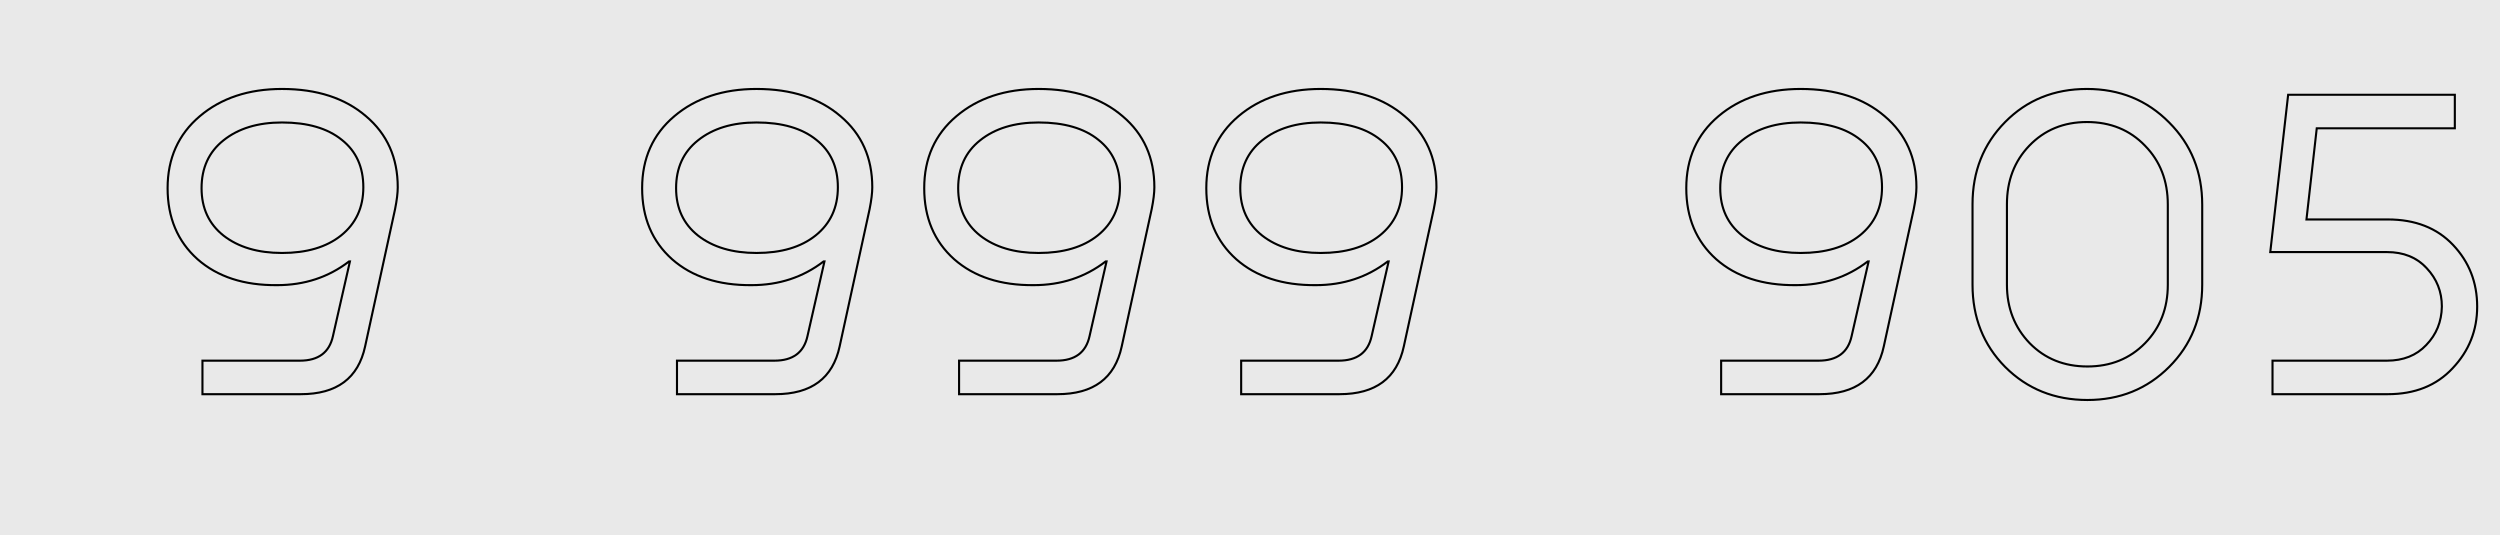 <?xml version="1.0" encoding="UTF-8"?> <svg xmlns="http://www.w3.org/2000/svg" width="1186" height="254" viewBox="0 0 1186 254" fill="none"> <rect width="1186" height="254" fill="#E9E9E9"></rect> <path d="M187.417 99.232L187.906 99.339L187.907 99.33L187.417 99.232ZM173.213 164.316L172.725 164.209L172.724 164.211L173.213 164.316ZM96.045 187H95.545V187.5H96.045V187ZM96.045 171.1V170.6H95.545V171.1H96.045ZM157.949 159.44L157.462 159.329L157.461 159.333L157.949 159.44ZM166.005 124.036L166.493 124.147L166.632 123.536H166.005V124.036ZM165.581 124.036V123.536H165.411L165.277 123.639L165.581 124.036ZM131.449 135.272V134.772L131.445 134.772L131.449 135.272ZM93.713 122.976L93.379 123.348L93.383 123.351L93.713 122.976ZM94.773 55.136L95.096 55.517L95.096 55.517L94.773 55.136ZM173.637 55.136L173.311 55.515L173.314 55.518L173.637 55.136ZM161.765 111.74L162.076 112.131L162.077 112.13L161.765 111.74ZM162.189 66.372L161.874 66.76L161.879 66.764L162.189 66.372ZM106.009 66.584L106.32 66.975L106.321 66.974L106.009 66.584ZM106.009 111.74L105.698 112.131L105.702 112.134L106.009 111.74ZM188.189 88.844C188.189 91.483 187.772 94.909 186.927 99.134L187.907 99.33C188.758 95.075 189.189 91.576 189.189 88.844H188.189ZM186.929 99.125L172.725 164.209L173.702 164.423L187.906 99.339L186.929 99.125ZM172.724 164.211C171.119 171.681 167.815 177.234 162.845 180.928C157.869 184.625 151.165 186.5 142.685 186.5V187.5C151.306 187.5 158.241 185.594 163.441 181.73C168.647 177.862 172.057 172.074 173.702 164.421L172.724 164.211ZM142.685 186.5H96.045V187.5H142.685V186.5ZM96.545 187V171.1H95.545V187H96.545ZM96.045 171.6H142.261V170.6H96.045V171.6ZM142.261 171.6C146.713 171.6 150.327 170.613 153.053 168.586C155.785 166.556 157.57 163.524 158.438 159.547L157.461 159.333C156.632 163.129 154.954 165.927 152.457 167.784C149.954 169.644 146.572 170.6 142.261 170.6V171.6ZM158.437 159.551L166.493 124.147L165.518 123.925L157.462 159.329L158.437 159.551ZM166.005 123.536H165.581V124.536H166.005V123.536ZM165.277 123.639C155.617 131.059 144.348 134.772 131.449 134.772V135.772C144.555 135.772 156.041 131.994 165.886 124.433L165.277 123.639ZM131.445 134.772C115.849 134.913 103.399 130.839 94.043 122.601L93.383 123.351C102.965 131.79 115.674 135.914 131.454 135.772L131.445 134.772ZM94.047 122.604C84.695 114.229 80.009 103.134 80.009 89.268H79.009C79.009 103.386 83.793 114.763 93.379 123.348L94.047 122.604ZM80.009 89.268C80.009 75.272 85.04 64.037 95.096 55.517L94.45 54.755C84.154 63.477 79.009 74.998 79.009 89.268H80.009ZM95.096 55.517C105.166 46.986 118.047 42.704 133.781 42.704V41.704C117.857 41.704 104.732 46.043 94.45 54.755L95.096 55.517ZM133.781 42.704C150.228 42.704 163.388 46.99 173.311 55.515L173.963 54.757C163.817 46.039 150.406 41.704 133.781 41.704V42.704ZM173.314 55.518C183.229 63.896 188.189 74.988 188.189 88.844H189.189C189.189 74.716 184.115 63.336 173.96 54.754L173.314 55.518ZM162.077 112.13C169.271 106.376 172.865 98.596 172.865 88.844H171.865C171.865 98.314 168.393 105.798 161.453 111.35L162.077 112.13ZM172.865 88.844C172.865 79.1 169.418 71.457 162.499 65.98L161.879 66.764C168.529 72.028 171.865 79.367 171.865 88.844H172.865ZM162.504 65.984C155.602 60.376 146.006 57.604 133.781 57.604V58.604C145.865 58.604 155.208 61.344 161.874 66.76L162.504 65.984ZM133.781 57.604C122.25 57.604 112.873 60.452 105.697 66.194L106.321 66.974C113.278 61.409 122.416 58.604 133.781 58.604V57.604ZM105.698 66.193C98.642 71.809 95.121 79.52 95.121 89.268H96.121C96.121 79.795 99.526 72.383 106.32 66.975L105.698 66.193ZM95.121 89.268C95.121 98.877 98.644 106.517 105.698 112.131L106.32 111.349C99.524 105.939 96.121 98.597 96.121 89.268H95.121ZM105.702 112.134C112.878 117.732 122.253 120.508 133.781 120.508V119.508C122.413 119.508 113.274 116.772 106.317 111.346L105.702 112.134ZM133.781 120.508C145.588 120.508 155.038 117.734 162.076 112.131L161.454 111.349C154.642 116.77 145.436 119.508 133.781 119.508V120.508Z" fill="black"></path> <path d="M412.535 99.232L413.023 99.339L413.025 99.33L412.535 99.232ZM398.331 164.316L397.842 164.209L397.842 164.211L398.331 164.316ZM321.163 187H320.663V187.5H321.163V187ZM321.163 171.1V170.6H320.663V171.1H321.163ZM383.067 159.44L382.579 159.329L382.578 159.333L383.067 159.44ZM391.123 124.036L391.61 124.147L391.749 123.536H391.123V124.036ZM390.699 124.036V123.536H390.529L390.394 123.639L390.699 124.036ZM356.567 135.272V134.772L356.562 134.772L356.567 135.272ZM318.831 122.976L318.497 123.348L318.5 123.351L318.831 122.976ZM319.891 55.136L320.214 55.517L320.214 55.517L319.891 55.136ZM398.755 55.136L398.429 55.515L398.432 55.518L398.755 55.136ZM386.883 111.74L387.194 112.131L387.195 112.13L386.883 111.74ZM387.307 66.372L386.992 66.76L386.997 66.764L387.307 66.372ZM331.127 66.584L331.438 66.975L331.439 66.974L331.127 66.584ZM331.127 111.74L330.815 112.131L330.819 112.134L331.127 111.74ZM413.307 88.844C413.307 91.483 412.89 94.909 412.045 99.134L413.025 99.33C413.876 95.075 414.307 91.576 414.307 88.844H413.307ZM412.046 99.125L397.842 164.209L398.819 164.423L413.023 99.339L412.046 99.125ZM397.842 164.211C396.236 171.681 392.933 177.234 387.963 180.928C382.986 184.625 376.283 186.5 367.803 186.5V187.5C376.424 187.5 383.359 185.594 388.559 181.73C393.765 177.862 397.175 172.074 398.82 164.421L397.842 164.211ZM367.803 186.5H321.163V187.5H367.803V186.5ZM321.663 187V171.1H320.663V187H321.663ZM321.163 171.6H367.379V170.6H321.163V171.6ZM367.379 171.6C371.831 171.6 375.445 170.613 378.171 168.586C380.903 166.556 382.688 163.524 383.555 159.547L382.578 159.333C381.75 163.129 380.072 165.927 377.575 167.784C375.072 169.644 371.689 170.6 367.379 170.6V171.6ZM383.554 159.551L391.61 124.147L390.635 123.925L382.579 159.329L383.554 159.551ZM391.123 123.536H390.699V124.536H391.123V123.536ZM390.394 123.639C380.735 131.059 369.466 134.772 356.567 134.772V135.772C369.673 135.772 381.159 131.994 391.003 124.433L390.394 123.639ZM356.562 134.772C340.966 134.913 328.517 130.839 319.161 122.601L318.5 123.351C328.083 131.79 340.791 135.914 356.571 135.772L356.562 134.772ZM319.164 122.604C309.812 114.229 305.127 103.134 305.127 89.268H304.127C304.127 103.386 308.911 114.763 318.497 123.348L319.164 122.604ZM305.127 89.268C305.127 75.272 310.158 64.037 320.214 55.517L319.568 54.755C309.272 63.477 304.127 74.998 304.127 89.268H305.127ZM320.214 55.517C330.284 46.986 343.165 42.704 358.899 42.704V41.704C342.974 41.704 329.85 46.043 319.568 54.755L320.214 55.517ZM358.899 42.704C375.346 42.704 388.506 46.99 398.429 55.515L399.081 54.757C388.934 46.039 375.524 41.704 358.899 41.704V42.704ZM398.432 55.518C408.346 63.896 413.307 74.988 413.307 88.844H414.307C414.307 74.716 409.233 63.336 399.078 54.754L398.432 55.518ZM387.195 112.13C394.389 106.376 397.983 98.596 397.983 88.844H396.983C396.983 98.314 393.51 105.798 386.571 111.35L387.195 112.13ZM397.983 88.844C397.983 79.1 394.535 71.457 387.617 65.98L386.997 66.764C393.646 72.028 396.983 79.367 396.983 88.844H397.983ZM387.622 65.984C380.72 60.376 371.124 57.604 358.899 57.604V58.604C370.983 58.604 380.326 61.344 386.992 66.76L387.622 65.984ZM358.899 57.604C347.368 57.604 337.991 60.452 330.815 66.194L331.439 66.974C338.396 61.409 347.534 58.604 358.899 58.604V57.604ZM330.815 66.193C323.76 71.809 320.239 79.52 320.239 89.268H321.239C321.239 79.795 324.643 72.383 331.438 66.975L330.815 66.193ZM320.239 89.268C320.239 98.877 323.762 106.517 330.815 112.131L331.438 111.349C324.641 105.939 321.239 98.597 321.239 89.268H320.239ZM330.819 112.134C337.996 117.732 347.371 120.508 358.899 120.508V119.508C347.531 119.508 338.391 116.772 331.434 111.346L330.819 112.134ZM358.899 120.508C370.706 120.508 380.155 117.734 387.194 112.131L386.571 111.349C379.76 116.77 370.553 119.508 358.899 119.508V120.508ZM546.357 99.232L546.845 99.339L546.847 99.33L546.357 99.232ZM532.153 164.316L531.664 164.209L531.664 164.211L532.153 164.316ZM454.985 187H454.485V187.5H454.985V187ZM454.985 171.1V170.6H454.485V171.1H454.985ZM516.889 159.44L516.401 159.329L516.4 159.333L516.889 159.44ZM524.945 124.036L525.432 124.147L525.571 123.536H524.945V124.036ZM524.521 124.036V123.536H524.351L524.216 123.639L524.521 124.036ZM490.389 135.272V134.772L490.384 134.772L490.389 135.272ZM452.653 122.976L452.319 123.348L452.322 123.351L452.653 122.976ZM453.713 55.136L454.036 55.517L454.036 55.517L453.713 55.136ZM532.577 55.136L532.251 55.515L532.254 55.518L532.577 55.136ZM520.705 111.74L521.016 112.131L521.017 112.13L520.705 111.74ZM521.129 66.372L520.813 66.76L520.818 66.764L521.129 66.372ZM464.949 66.584L465.26 66.975L465.261 66.974L464.949 66.584ZM464.949 111.74L464.637 112.131L464.641 112.134L464.949 111.74ZM547.129 88.844C547.129 91.483 546.711 94.909 545.866 99.134L546.847 99.33C547.698 95.075 548.129 91.576 548.129 88.844H547.129ZM545.868 99.125L531.664 164.209L532.641 164.423L546.845 99.339L545.868 99.125ZM531.664 164.211C530.058 171.681 526.755 177.234 521.784 180.928C516.808 184.625 510.105 186.5 501.625 186.5V187.5C510.246 187.5 517.181 185.594 522.381 181.73C527.586 177.862 530.996 172.074 532.641 164.421L531.664 164.211ZM501.625 186.5H454.985V187.5H501.625V186.5ZM455.485 187V171.1H454.485V187H455.485ZM454.985 171.6H501.201V170.6H454.985V171.6ZM501.201 171.6C505.653 171.6 509.267 170.613 511.993 168.586C514.725 166.556 516.509 163.524 517.377 159.547L516.4 159.333C515.572 163.129 513.894 165.927 511.396 167.784C508.893 169.644 505.511 170.6 501.201 170.6V171.6ZM517.376 159.551L525.432 124.147L524.457 123.925L516.401 159.329L517.376 159.551ZM524.945 123.536H524.521V124.536H524.945V123.536ZM524.216 123.639C514.557 131.059 503.288 134.772 490.389 134.772V135.772C503.495 135.772 514.981 131.994 524.825 124.433L524.216 123.639ZM490.384 134.772C474.788 134.913 462.339 130.839 452.983 122.601L452.322 123.351C461.905 131.79 474.613 135.914 490.393 135.772L490.384 134.772ZM452.986 122.604C443.634 114.229 438.949 103.134 438.949 89.268H437.949C437.949 103.386 442.732 114.763 452.319 123.348L452.986 122.604ZM438.949 89.268C438.949 75.272 443.979 64.037 454.036 55.517L453.389 54.755C443.094 63.477 437.949 74.998 437.949 89.268H438.949ZM454.036 55.517C464.105 46.986 476.986 42.704 492.721 42.704V41.704C476.796 41.704 463.672 46.043 453.389 54.755L454.036 55.517ZM492.721 42.704C509.168 42.704 522.328 46.99 532.251 55.515L532.902 54.757C522.756 46.039 509.345 41.704 492.721 41.704V42.704ZM532.254 55.518C542.168 63.896 547.129 74.988 547.129 88.844H548.129C548.129 74.716 543.054 63.336 532.899 54.754L532.254 55.518ZM521.017 112.13C528.21 106.376 531.805 98.596 531.805 88.844H530.805C530.805 98.314 527.332 105.798 520.392 111.35L521.017 112.13ZM531.805 88.844C531.805 79.1 528.357 71.457 521.439 65.98L520.818 66.764C527.468 72.028 530.805 79.367 530.805 88.844H531.805ZM521.444 65.984C514.542 60.376 504.946 57.604 492.721 57.604V58.604C504.805 58.604 514.148 61.344 520.813 66.76L521.444 65.984ZM492.721 57.604C481.19 57.604 471.813 60.452 464.636 66.194L465.261 66.974C472.218 61.409 481.355 58.604 492.721 58.604V57.604ZM464.637 66.193C457.581 71.809 454.061 79.52 454.061 89.268H455.061C455.061 79.795 458.465 72.383 465.26 66.975L464.637 66.193ZM454.061 89.268C454.061 98.877 457.583 106.517 464.637 112.131L465.26 111.349C458.463 105.939 455.061 98.597 455.061 89.268H454.061ZM464.641 112.134C471.817 117.732 481.192 120.508 492.721 120.508V119.508C481.353 119.508 472.213 116.772 465.256 111.346L464.641 112.134ZM492.721 120.508C504.527 120.508 513.977 117.734 521.016 112.131L520.393 111.349C513.581 116.77 504.375 119.508 492.721 119.508V120.508ZM680.178 99.232L680.667 99.339L680.669 99.33L680.178 99.232ZM665.974 164.316L665.486 164.209L665.485 164.211L665.974 164.316ZM588.806 187H588.306V187.5H588.806V187ZM588.806 171.1V170.6H588.306V171.1H588.806ZM650.71 159.44L650.223 159.329L650.222 159.333L650.71 159.44ZM658.766 124.036L659.254 124.147L659.393 123.536H658.766V124.036ZM658.342 124.036V123.536H658.172L658.038 123.639L658.342 124.036ZM624.21 135.272V134.772L624.206 134.772L624.21 135.272ZM586.474 122.976L586.141 123.348L586.144 123.351L586.474 122.976ZM587.534 55.136L587.857 55.517L587.857 55.517L587.534 55.136ZM666.398 55.136L666.072 55.515L666.076 55.518L666.398 55.136ZM654.526 111.74L654.838 112.131L654.839 112.13L654.526 111.74ZM654.95 66.372L654.635 66.76L654.64 66.764L654.95 66.372ZM598.77 66.584L599.082 66.975L599.083 66.974L598.77 66.584ZM598.77 111.74L598.459 112.131L598.463 112.134L598.77 111.74ZM680.95 88.844C680.95 91.483 680.533 94.909 679.688 99.134L680.669 99.33C681.52 95.075 681.95 91.576 681.95 88.844H680.95ZM679.69 99.125L665.486 164.209L666.463 164.423L680.667 99.339L679.69 99.125ZM665.485 164.211C663.88 171.681 660.576 177.234 655.606 180.928C650.63 184.625 643.927 186.5 635.446 186.5V187.5C644.067 187.5 651.003 185.594 656.202 181.73C661.408 177.862 664.818 172.074 666.463 164.421L665.485 164.211ZM635.446 186.5H588.806V187.5H635.446V186.5ZM589.306 187V171.1H588.306V187H589.306ZM588.806 171.6H635.022V170.6H588.806V171.6ZM635.022 171.6C639.474 171.6 643.088 170.613 645.814 168.586C648.546 166.556 650.331 163.524 651.199 159.547L650.222 159.333C649.394 163.129 647.715 165.927 645.218 167.784C642.715 169.644 639.333 170.6 635.022 170.6V171.6ZM651.198 159.551L659.254 124.147L658.279 123.925L650.223 159.329L651.198 159.551ZM658.766 123.536H658.342V124.536H658.766V123.536ZM658.038 123.639C648.378 131.059 637.11 134.772 624.21 134.772V135.772C637.316 135.772 648.802 131.994 658.647 124.433L658.038 123.639ZM624.206 134.772C608.61 134.913 596.161 130.839 586.805 122.601L586.144 123.351C595.727 131.79 608.435 135.914 624.215 135.772L624.206 134.772ZM586.808 122.604C577.456 114.229 572.77 103.134 572.77 89.268H571.77C571.77 103.386 576.554 114.763 586.141 123.348L586.808 122.604ZM572.77 89.268C572.77 75.272 577.801 64.037 587.857 55.517L587.211 54.755C576.915 63.477 571.77 74.998 571.77 89.268H572.77ZM587.857 55.517C597.927 46.986 610.808 42.704 626.542 42.704V41.704C610.618 41.704 597.494 46.043 587.211 54.755L587.857 55.517ZM626.542 42.704C642.99 42.704 656.149 46.99 666.072 55.515L666.724 54.757C656.578 46.039 643.167 41.704 626.542 41.704V42.704ZM666.076 55.518C675.99 63.896 680.95 74.988 680.95 88.844H681.95C681.95 74.716 676.876 63.336 666.721 54.754L666.076 55.518ZM654.839 112.13C662.032 106.376 665.626 98.596 665.626 88.844H664.626C664.626 98.314 661.154 105.798 654.214 111.35L654.839 112.13ZM665.626 88.844C665.626 79.1 662.179 71.457 655.261 65.98L654.64 66.764C661.29 72.028 664.626 79.367 664.626 88.844H665.626ZM655.266 65.984C648.363 60.376 638.767 57.604 626.542 57.604V58.604C638.626 58.604 647.969 61.344 654.635 66.76L655.266 65.984ZM626.542 57.604C615.011 57.604 605.635 60.452 598.458 66.194L599.083 66.974C606.039 61.409 615.177 58.604 626.542 58.604V57.604ZM598.459 66.193C591.403 71.809 587.882 79.52 587.882 89.268H588.882C588.882 79.795 592.287 72.383 599.082 66.975L598.459 66.193ZM587.882 89.268C587.882 98.877 591.405 106.517 598.459 112.131L599.082 111.349C592.285 105.939 588.882 98.597 588.882 89.268H587.882ZM598.463 112.134C605.639 117.732 615.014 120.508 626.542 120.508V119.508C615.174 119.508 606.035 116.772 599.078 111.346L598.463 112.134ZM626.542 120.508C638.349 120.508 647.799 117.734 654.838 112.131L654.215 111.349C647.403 116.77 638.197 119.508 626.542 119.508V120.508Z" fill="black"></path> <path d="M907.879 99.232L908.368 99.339L908.369 99.33L907.879 99.232ZM893.675 164.316L893.187 164.209L893.186 164.211L893.675 164.316ZM816.507 187H816.007V187.5H816.507V187ZM816.507 171.1V170.6H816.007V171.1H816.507ZM878.411 159.44L877.924 159.329L877.923 159.333L878.411 159.44ZM886.467 124.036L886.955 124.147L887.094 123.536H886.467V124.036ZM886.043 124.036V123.536H885.873L885.739 123.639L886.043 124.036ZM851.911 135.272V134.772L851.907 134.772L851.911 135.272ZM814.175 122.976L813.842 123.348L813.845 123.351L814.175 122.976ZM815.235 55.136L815.558 55.517L815.558 55.517L815.235 55.136ZM894.099 55.136L893.773 55.515L893.776 55.518L894.099 55.136ZM882.227 111.74L882.539 112.131L882.54 112.13L882.227 111.74ZM882.651 66.372L882.336 66.76L882.341 66.764L882.651 66.372ZM826.471 66.584L826.783 66.975L826.784 66.974L826.471 66.584ZM826.471 111.74L826.16 112.131L826.164 112.134L826.471 111.74ZM908.651 88.844C908.651 91.483 908.234 94.909 907.389 99.134L908.369 99.33C909.221 95.075 909.651 91.576 909.651 88.844H908.651ZM907.391 99.125L893.187 164.209L894.164 164.423L908.368 99.339L907.391 99.125ZM893.186 164.211C891.581 171.681 888.277 177.234 883.307 180.928C878.331 184.625 871.627 186.5 863.147 186.5V187.5C871.768 187.5 878.704 185.594 883.903 181.73C889.109 177.862 892.519 172.074 894.164 164.421L893.186 164.211ZM863.147 186.5H816.507V187.5H863.147V186.5ZM817.007 187V171.1H816.007V187H817.007ZM816.507 171.6H862.723V170.6H816.507V171.6ZM862.723 171.6C867.175 171.6 870.789 170.613 873.515 168.586C876.247 166.556 878.032 163.524 878.9 159.547L877.923 159.333C877.094 163.129 875.416 165.927 872.919 167.784C870.416 169.644 867.034 170.6 862.723 170.6V171.6ZM878.899 159.551L886.955 124.147L885.98 123.925L877.924 159.329L878.899 159.551ZM886.467 123.536H886.043V124.536H886.467V123.536ZM885.739 123.639C876.079 131.059 864.81 134.772 851.911 134.772V135.772C865.017 135.772 876.503 131.994 886.348 124.433L885.739 123.639ZM851.907 134.772C836.311 134.913 823.861 130.839 814.506 122.601L813.845 123.351C823.428 131.79 836.136 135.914 851.916 135.772L851.907 134.772ZM814.509 122.604C805.157 114.229 800.471 103.134 800.471 89.268H799.471C799.471 103.386 804.255 114.763 813.842 123.348L814.509 122.604ZM800.471 89.268C800.471 75.272 805.502 64.037 815.558 55.517L814.912 54.755C804.616 63.477 799.471 74.998 799.471 89.268H800.471ZM815.558 55.517C825.628 46.986 838.509 42.704 854.243 42.704V41.704C838.319 41.704 825.195 46.043 814.912 54.755L815.558 55.517ZM854.243 42.704C870.691 42.704 883.85 46.99 893.773 55.515L894.425 54.757C884.279 46.039 870.868 41.704 854.243 41.704V42.704ZM893.776 55.518C903.691 63.896 908.651 74.988 908.651 88.844H909.651C909.651 74.716 904.577 63.336 894.422 54.754L893.776 55.518ZM882.54 112.13C889.733 106.376 893.327 98.596 893.327 88.844H892.327C892.327 98.314 888.855 105.798 881.915 111.35L882.54 112.13ZM893.327 88.844C893.327 79.1 889.88 71.457 882.962 65.98L882.341 66.764C888.991 72.028 892.327 79.367 892.327 88.844H893.327ZM882.966 65.984C876.064 60.376 866.468 57.604 854.243 57.604V58.604C866.327 58.604 875.67 61.344 882.336 66.76L882.966 65.984ZM854.243 57.604C842.712 57.604 833.335 60.452 826.159 66.194L826.784 66.974C833.74 61.409 842.878 58.604 854.243 58.604V57.604ZM826.16 66.193C819.104 71.809 815.583 79.52 815.583 89.268H816.583C816.583 79.795 819.988 72.383 826.783 66.975L826.16 66.193ZM815.583 89.268C815.583 98.877 819.106 106.517 826.16 112.131L826.783 111.349C819.986 105.939 816.583 98.597 816.583 89.268H815.583ZM826.164 112.134C833.34 117.732 842.715 120.508 854.243 120.508V119.508C842.875 119.508 833.736 116.772 826.779 111.346L826.164 112.134ZM854.243 120.508C866.05 120.508 875.5 117.734 882.539 112.131L881.916 111.349C875.104 116.77 865.898 119.508 854.243 119.508V120.508ZM951.241 57.892L951.597 58.243L951.597 58.243L951.241 57.892ZM1029.05 58.104L1028.69 58.455L1028.69 58.458L1029.05 58.104ZM1029.05 174.068L1029.4 174.422L1029.4 174.422L1029.05 174.068ZM951.241 174.068L950.886 174.419L950.888 174.422L951.241 174.068ZM962.901 162.832L962.541 163.179L962.545 163.182L962.901 162.832ZM1017.6 162.832L1017.24 162.482L1017.24 162.482L1017.6 162.832ZM1017.6 69.128L1017.24 69.475L1017.24 69.478L1017.6 69.128ZM962.689 69.128L962.329 68.781L962.329 68.781L962.689 69.128ZM936.265 135.06V96.9H935.265V135.06H936.265ZM936.265 96.9C936.265 81.476 941.378 68.602 951.597 58.243L950.886 57.541C940.47 68.099 935.265 81.23 935.265 96.9H936.265ZM951.597 58.243C961.815 47.886 974.616 42.704 990.037 42.704V41.704C974.366 41.704 961.303 46.981 950.886 57.541L951.597 58.243ZM990.037 42.704C1005.46 42.704 1018.33 47.955 1028.69 58.455L1029.4 57.753C1018.84 47.053 1005.71 41.704 990.037 41.704V42.704ZM1028.69 58.458C1039.05 68.817 1044.23 81.69 1044.23 97.112H1045.23C1045.23 81.44 1039.96 68.308 1029.4 57.75L1028.69 58.458ZM1044.23 97.112V135.06H1045.23V97.112H1044.23ZM1044.23 135.06C1044.23 150.482 1039.05 163.355 1028.69 173.714L1029.4 174.422C1039.96 163.864 1045.23 150.732 1045.23 135.06H1044.23ZM1028.69 173.714C1018.33 184.075 1005.53 189.256 990.249 189.256V190.256C1005.78 190.256 1018.84 184.978 1029.4 174.422L1028.69 173.714ZM990.249 189.256C974.828 189.256 961.955 184.074 951.595 173.714L950.888 174.422C961.446 184.979 974.578 190.256 990.249 190.256V189.256ZM951.597 173.717C941.378 163.358 936.265 150.484 936.265 135.06H935.265C935.265 150.73 940.47 163.861 950.886 174.419L951.597 173.717ZM951.589 96.9V135.06H952.589V96.9H951.589ZM951.589 135.06C951.589 146.205 955.238 155.589 962.541 163.179L963.262 162.485C956.149 155.094 952.589 145.963 952.589 135.06H951.589ZM962.545 163.182C969.854 170.635 979.102 174.356 990.249 174.356V173.356C979.349 173.356 970.365 169.728 963.258 162.482L962.545 163.182ZM990.249 174.356C1001.4 174.356 1010.65 170.635 1017.95 163.182L1017.24 162.482C1010.13 169.728 1001.15 173.356 990.249 173.356V174.356ZM1017.95 163.182C1025.26 155.731 1028.91 146.344 1028.91 135.06H1027.91C1027.91 146.107 1024.35 155.234 1017.24 162.482L1017.95 163.182ZM1028.91 135.06V97.112H1027.91V135.06H1028.91ZM1028.91 97.112C1028.91 85.689 1025.26 76.23 1017.95 68.778L1017.24 69.478C1024.35 76.724 1027.91 85.922 1027.91 97.112H1028.91ZM1017.96 68.781C1010.65 61.185 1001.33 57.392 990.037 57.392V58.392C1001.08 58.392 1010.13 62.09 1017.24 69.475L1017.96 68.781ZM990.037 57.392C978.887 57.392 969.638 61.186 962.329 68.781L963.05 69.475C970.157 62.088 979.14 58.392 990.037 58.392V57.392ZM962.329 68.781C955.164 76.233 951.589 85.619 951.589 96.9H952.589C952.589 85.85 956.082 76.722 963.05 69.475L962.329 68.781ZM1094.19 104.108L1093.69 104.052L1093.63 104.608H1094.19V104.108ZM1163.72 116.192L1163.36 116.536L1163.36 116.536L1163.72 116.192ZM1163.51 174.704L1163.15 174.36L1163.15 174.363L1163.51 174.704ZM1078.08 187H1077.58V187.5H1078.08V187ZM1078.08 171.1V170.6H1077.58V171.1H1078.08ZM1151 163.68L1150.64 163.332L1150.64 163.337L1151 163.68ZM1158.42 145.448L1158.92 145.458V145.448H1158.42ZM1151.22 127.216L1150.85 127.554L1150.85 127.559L1151.22 127.216ZM1077.02 119.584L1076.52 119.528L1076.46 120.084H1077.02V119.584ZM1085.5 44.96V44.46H1085.05L1085 44.904L1085.5 44.96ZM1164.57 44.96H1165.07V44.46H1164.57V44.96ZM1164.57 60.86V61.36H1165.07V60.86H1164.57ZM1099.06 60.86V60.36H1098.62L1098.57 60.804L1099.06 60.86ZM1094.19 104.608H1132.77V103.608H1094.19V104.608ZM1132.77 104.608C1145.66 104.608 1155.84 108.597 1163.36 116.536L1164.09 115.848C1156.34 107.675 1145.89 103.608 1132.77 103.608V104.608ZM1163.36 116.536C1170.9 124.496 1174.67 134.123 1174.67 145.448H1175.67C1175.67 133.877 1171.81 124 1164.09 115.848L1163.36 116.536ZM1174.67 145.448C1174.67 156.627 1170.83 166.256 1163.15 174.36L1163.87 175.048C1171.74 166.758 1175.67 156.883 1175.67 145.448H1174.67ZM1163.15 174.363C1155.62 182.444 1145.52 186.5 1132.77 186.5V187.5C1145.75 187.5 1156.14 183.359 1163.88 175.045L1163.15 174.363ZM1132.77 186.5H1078.08V187.5H1132.77V186.5ZM1078.58 187V171.1H1077.58V187H1078.58ZM1078.08 171.6H1132.35V170.6H1078.08V171.6ZM1132.35 171.6C1140.24 171.6 1146.59 169.085 1151.37 164.023L1150.64 163.337C1146.08 168.169 1140 170.6 1132.35 170.6V171.6ZM1151.36 164.028C1156.26 158.986 1158.78 152.786 1158.92 145.458L1157.92 145.438C1157.78 152.526 1155.36 158.48 1150.64 163.332L1151.36 164.028ZM1158.92 145.448C1158.92 138.255 1156.47 132.055 1151.58 126.873L1150.85 127.559C1155.57 132.553 1157.92 138.508 1157.92 145.448H1158.92ZM1151.58 126.878C1146.81 121.671 1140.38 119.084 1132.35 119.084V120.084C1140.14 120.084 1146.29 122.585 1150.85 127.554L1151.58 126.878ZM1132.35 119.084H1077.02V120.084H1132.35V119.084ZM1077.51 119.64L1085.99 45.017L1085 44.904L1076.52 119.528L1077.51 119.64ZM1085.5 45.46H1164.57V44.46H1085.5V45.46ZM1164.07 44.96V60.86H1165.07V44.96H1164.07ZM1164.57 60.36H1099.06V61.36H1164.57V60.36ZM1098.57 60.804L1093.69 104.052L1094.68 104.164L1099.56 60.916L1098.57 60.804Z" fill="black"></path> </svg> 